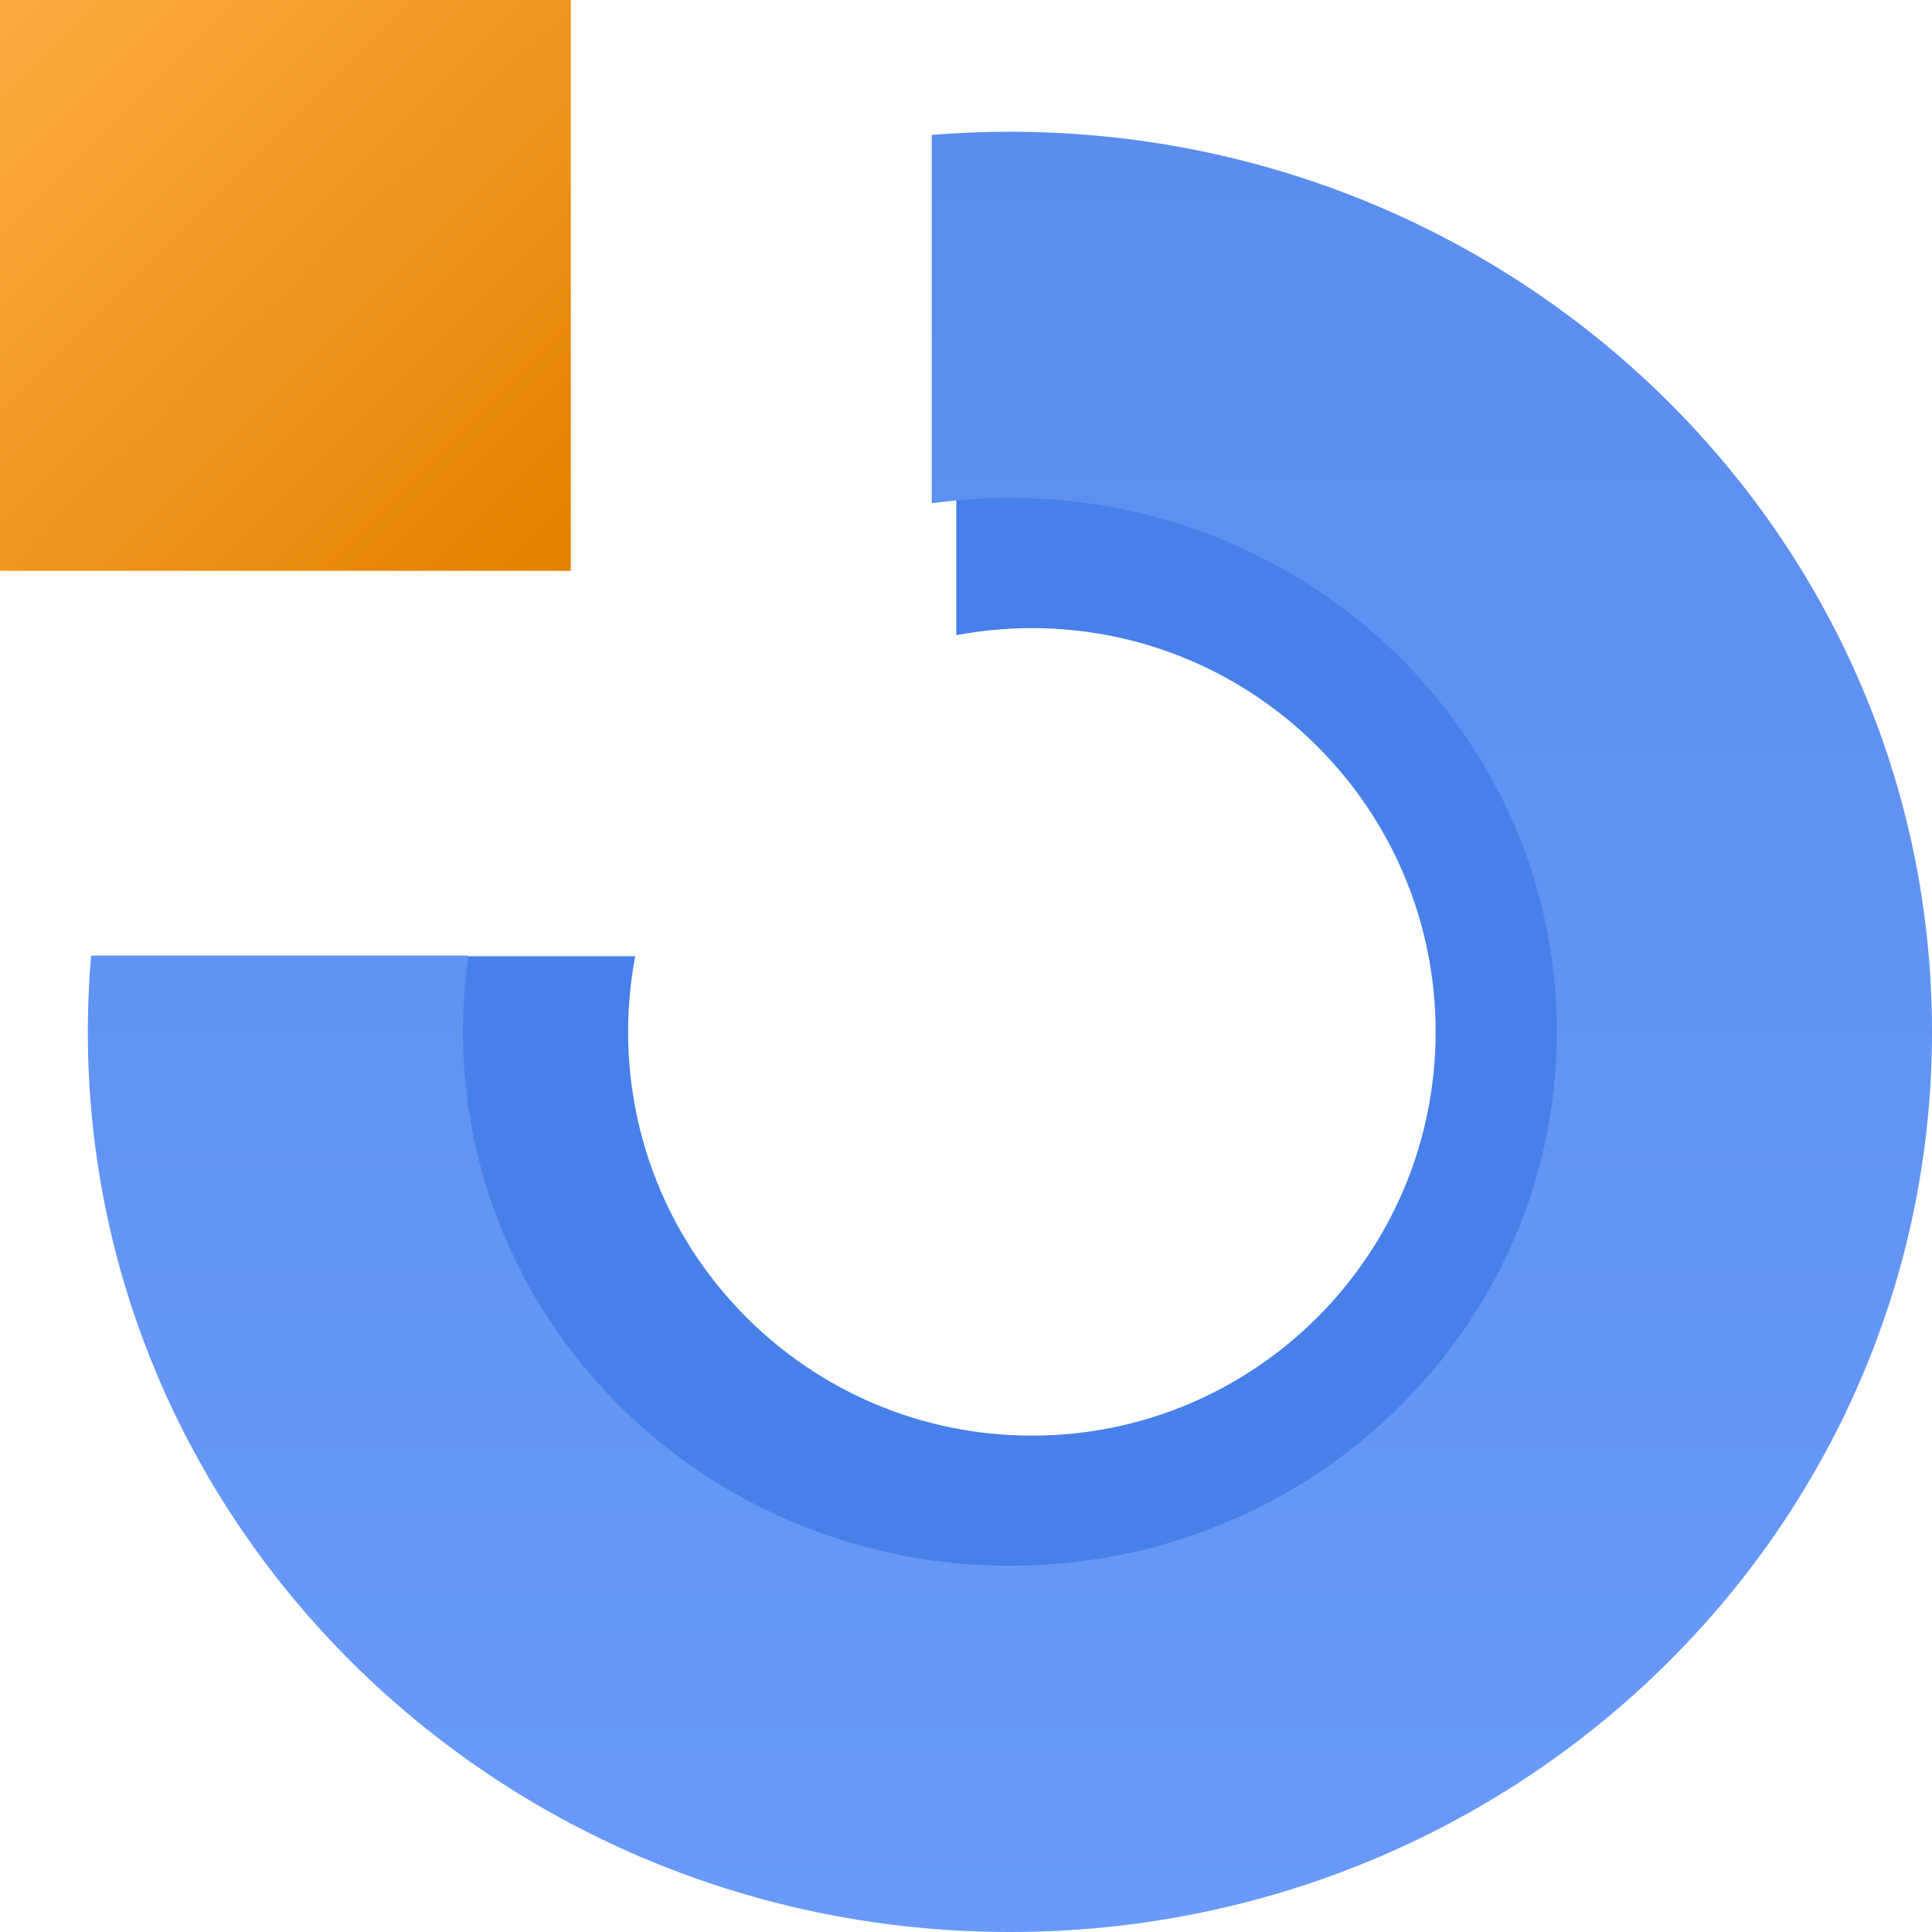 <svg width="26px" height="26px" viewBox="0 0 26 26" version="1.1" xmlns="http://www.w3.org/2000/svg" xmlns:xlink="http://www.w3.org/1999/xlink">
                    <title>icon</title>
                    <defs>
                        <linearGradient x1="50%" y1="0%" x2="50%" y2="100%" id="linearGradient-1">
                            <stop stop-color="#5A8DEE" offset="0%"></stop>
                            <stop stop-color="#699AF9" offset="100%"></stop>
                        </linearGradient>
                        <linearGradient x1="0%" y1="0%" x2="100%" y2="100%" id="linearGradient-2">
                            <stop stop-color="#FDAC41" offset="0%"></stop>
                            <stop stop-color="#E38100" offset="100%"></stop>
                        </linearGradient>
                    </defs>
                    <g id="Pages" stroke="none" stroke-width="1" fill="none" fill-rule="evenodd">
                        <g id="Login---V2" transform="translate(-667, -290)">
                            <g id="Login" transform="translate(519, 244)">
                                <g id="Logo" transform="translate(148, 42)">
                                    <g id="icon" transform="translate(0, 4)">
                                        <path d="M13.886,4.727 C18.945,4.727 23.045,8.828 23.045,13.886 C23.045,18.945 18.945,23.045 13.886,23.045 C8.828,23.045 4.727,18.945 4.727,13.886 C4.727,13.542 4.746,13.203 4.783,12.869 L8.548,12.869 C8.486,13.199 8.453,13.539 8.453,13.886 C8.453,16.887 10.886,19.32 13.886,19.32 C16.887,19.32 19.32,16.887 19.32,13.886 C19.32,10.886 16.887,8.453 13.886,8.453 C13.539,8.453 13.199,8.486 12.869,8.548 L12.869,4.783 C13.203,4.746 13.542,4.727 13.886,4.727 Z" id="Combined-Shape" fill="#4880EA"></path>
                                        <path d="M13.591,1.773 C20.444,1.773 26,7.196 26,13.886 C26,20.577 20.444,26 13.591,26 C6.738,26 1.182,20.577 1.182,13.886 C1.182,13.541 1.197,13.198 1.226,12.86 L6.304,12.86 C6.255,13.195 6.23,13.538 6.23,13.886 C6.23,17.855 9.525,21.072 13.591,21.072 C17.656,21.072 20.952,17.855 20.952,13.886 C20.952,9.918 17.656,6.7 13.591,6.7 C13.234,6.7 12.882,6.725 12.539,6.773 L12.539,1.816 C12.886,1.787 13.237,1.773 13.591,1.773 Z" id="Combined-Shape2" fill="url(#linearGradient-1)"></path>
                                        <rect id="Rectangle" fill="url(#linearGradient-2)" x="0" y="0" width="7.682" height="7.682"></rect>
                                    </g>
                                </g>
                            </g>
                        </g>
                    </g>
                </svg>